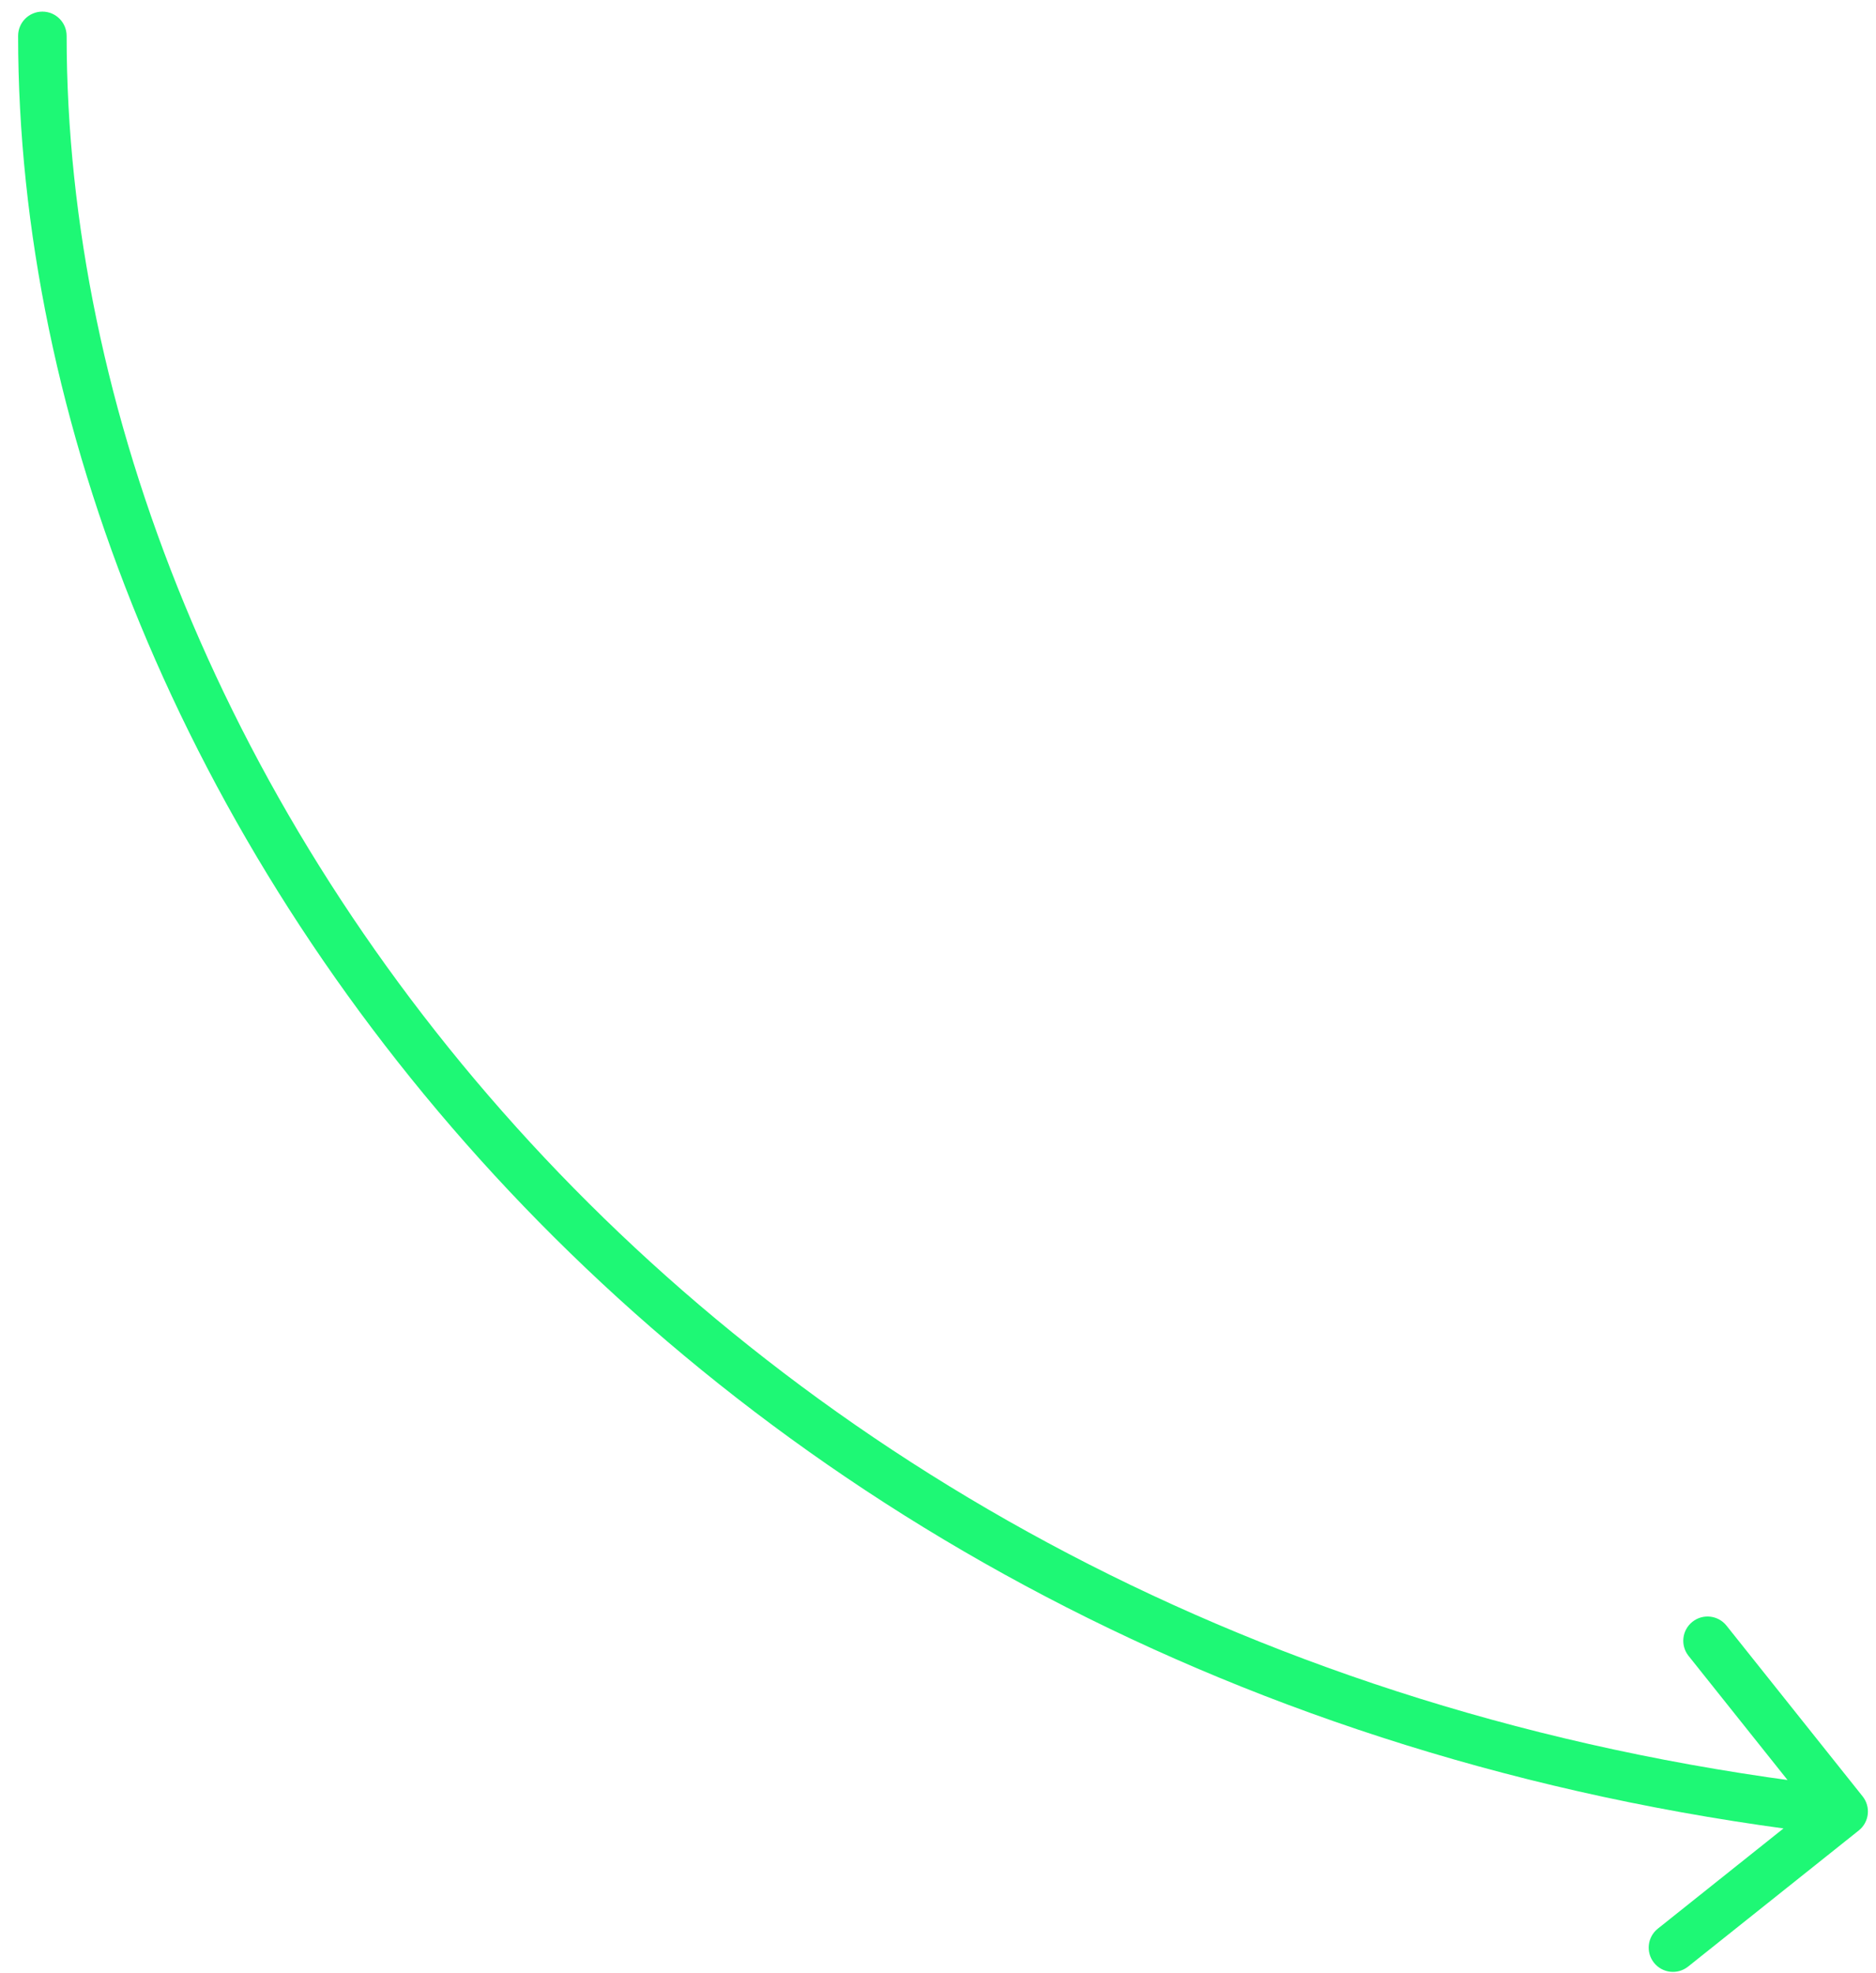 <svg width="58" height="61" viewBox="0 0 58 61" fill="none" xmlns="http://www.w3.org/2000/svg">
    <path d="M0.56 1.109C0.56 0.695 0.895 0.359 1.31 0.359C1.724 0.359 2.06 0.695 2.06 1.109L0.56 1.109ZM57.586 55.532C57.845 55.856 57.791 56.328 57.468 56.586L52.19 60.795C51.866 61.053 51.395 61 51.136 60.676C50.878 60.352 50.931 59.88 51.255 59.622L55.946 55.881L52.205 51.19C51.947 50.866 52 50.395 52.324 50.136C52.648 49.878 53.12 49.931 53.378 50.255L57.586 55.532ZM2.06 1.109C2.06 24.098 21.943 51.295 57.084 55.255L56.916 56.745C21.057 52.705 0.56 24.902 0.56 1.109L2.06 1.109Z" fill="#1EF875"/>
</svg>
